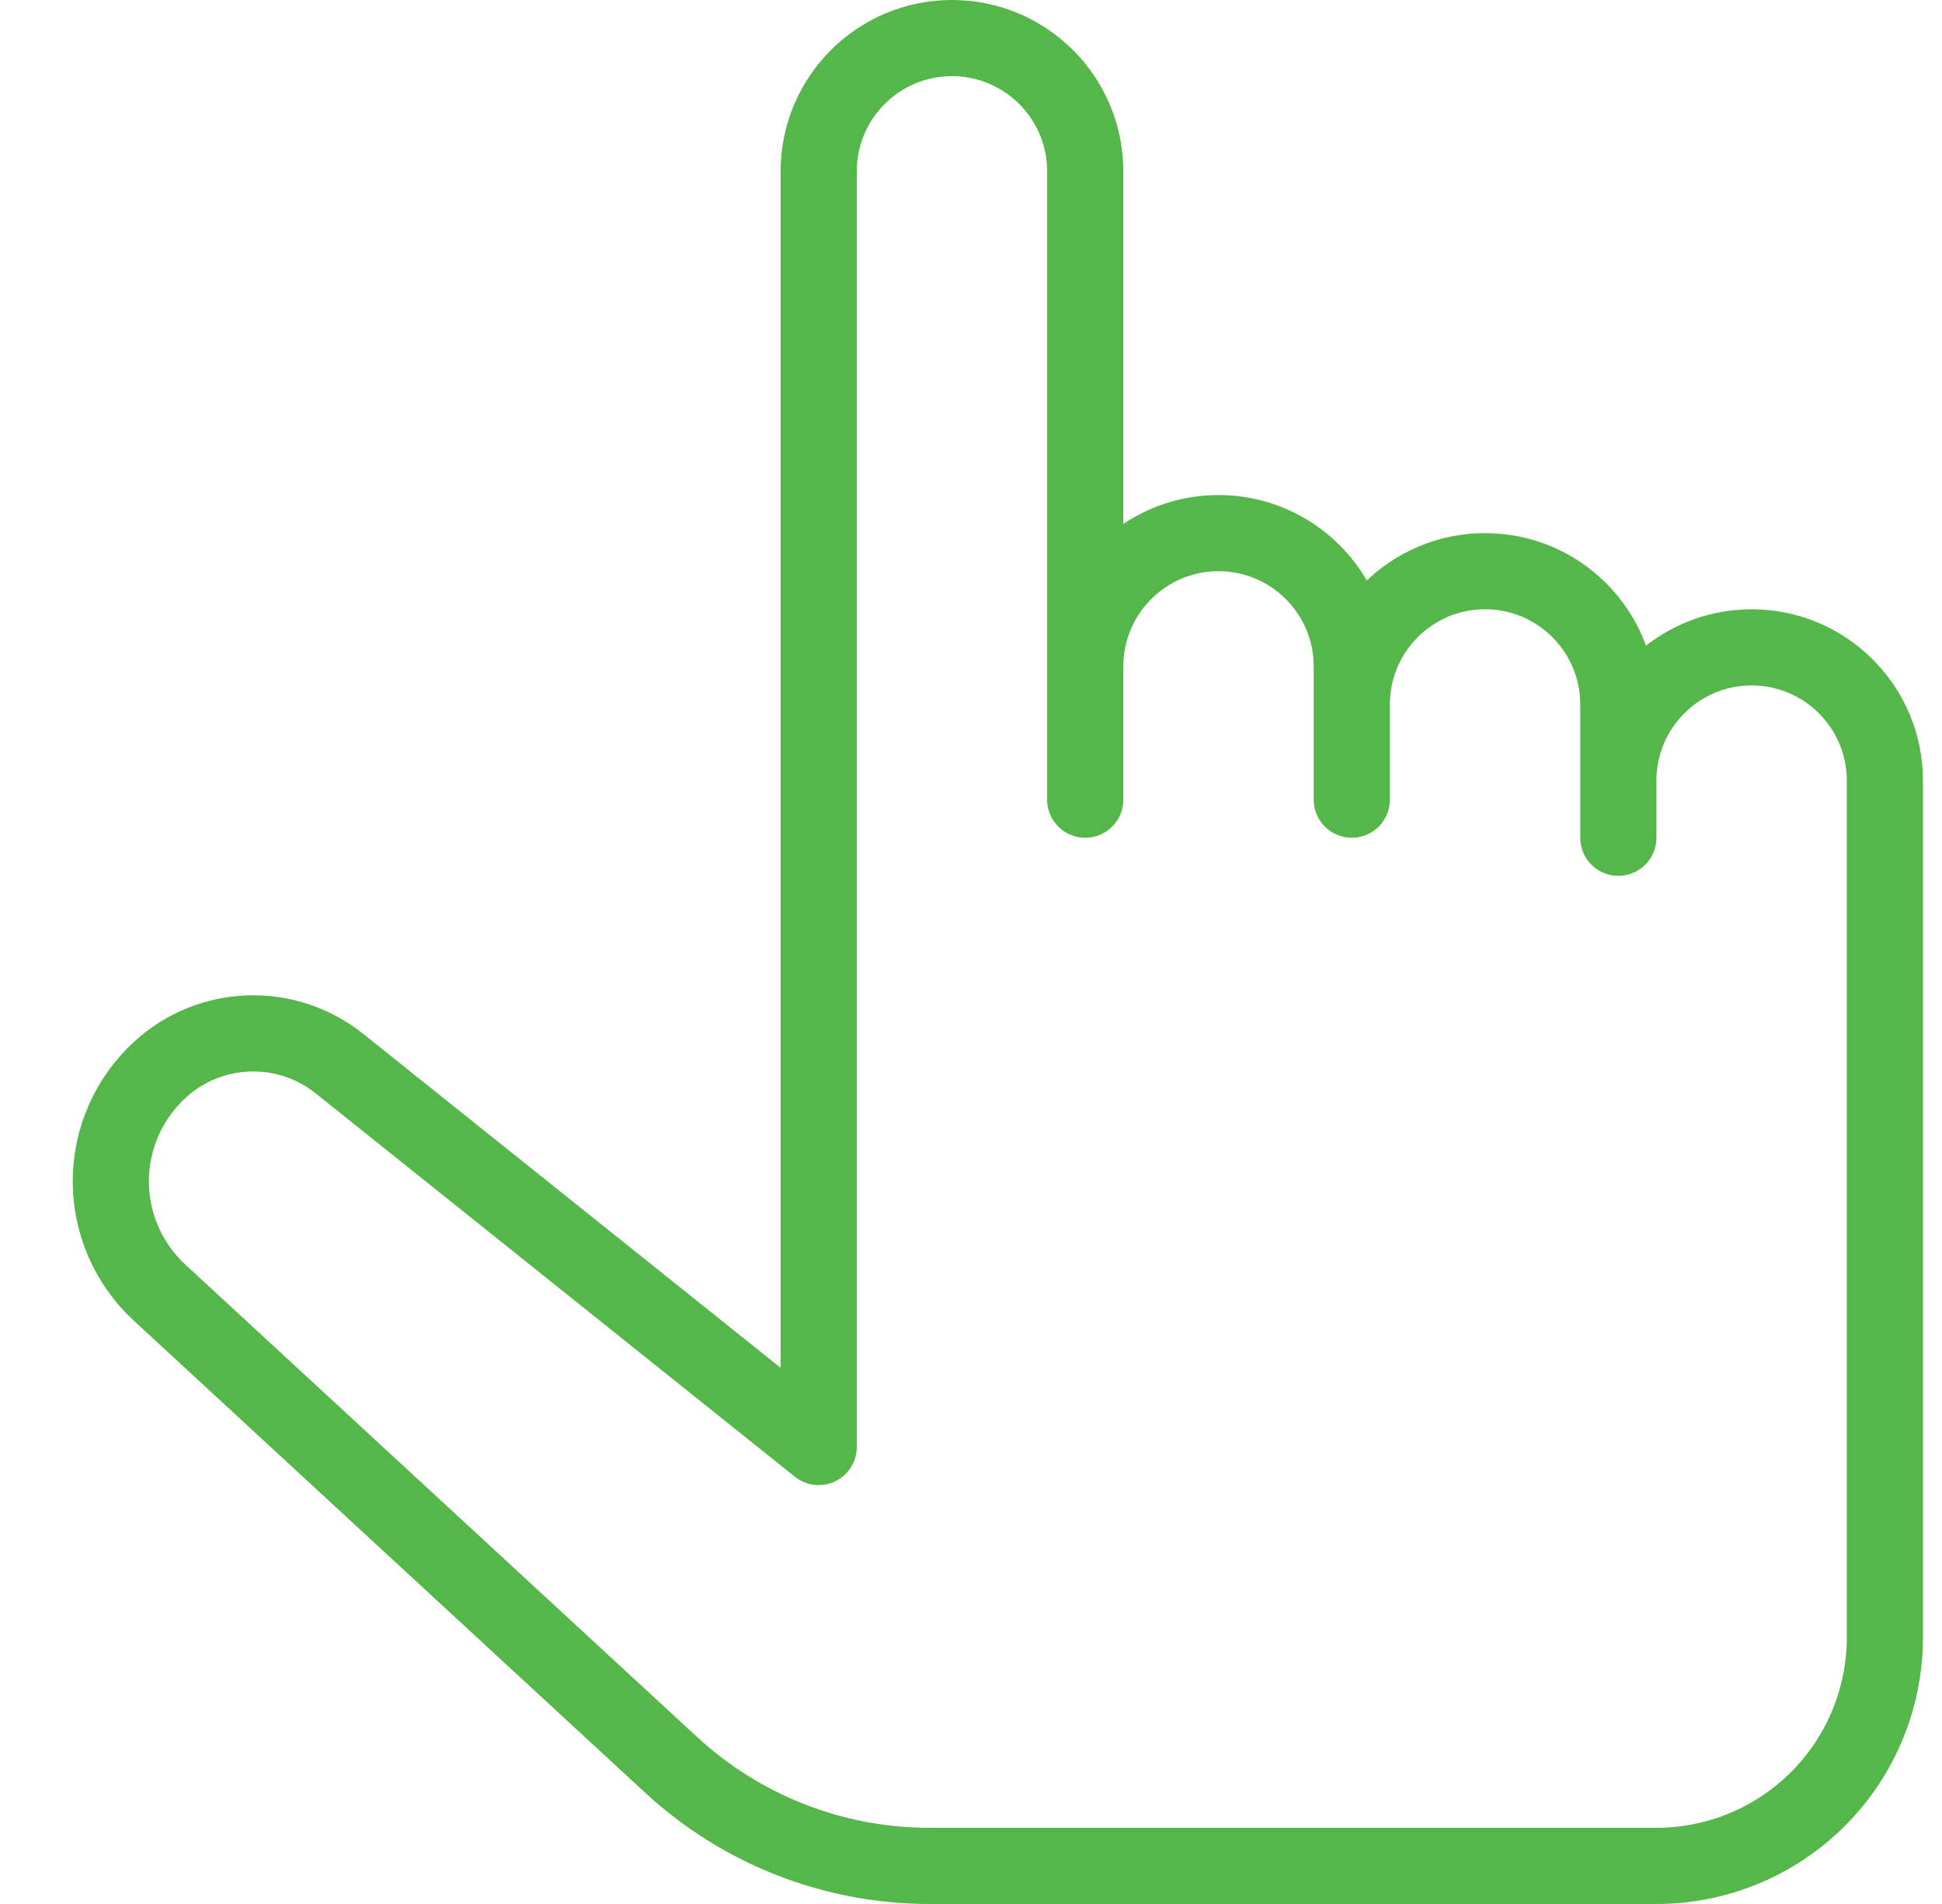 <?xml version="1.0" encoding="UTF-8" standalone="no"?> <svg xmlns="http://www.w3.org/2000/svg" xmlns:xlink="http://www.w3.org/1999/xlink" xmlns:serif="http://www.serif.com/" width="100%" height="100%" viewBox="0 0 51 50" xml:space="preserve" style="fill-rule:evenodd;clip-rule:evenodd;stroke-linecap:round;stroke-linejoin:round;stroke-miterlimit:1.5;"> <g transform="matrix(1,0,0,1,-999.5,-450)"> <g transform="matrix(1,0,0,1,250,100)"> <path d="M771,388C771,388 771,363.725 771,354.5C771,352.567 772.567,351 774.5,351C776.433,351 778,352.567 778,354.5C778,360.234 778,371 778,371C778,371 778,369.25 778,367.5C778,365.567 779.567,364 781.5,364C783.433,364 785,365.567 785,367.5C785,369.25 785,371 785,371C785,371 785,369.816 785,368.5C785,366.567 786.567,365 788.5,365C790.433,365 792,366.567 792,368.5C792,370.25 792,372 792,372C792,372 792,371.34 792,370.5C792,368.567 793.567,367 795.5,367C797.433,367 799,368.567 799,370.5C799,375.909 799,386.368 799,393C799,394.591 798.368,396.117 797.243,397.243C796.117,398.368 794.591,399 793,399C787.274,399 778.814,399 773.91,399C771.396,399 768.974,398.053 767.127,396.348C763.539,393.036 757.419,387.387 753.689,383.944C752.87,383.188 752.406,382.122 752.41,381.007C752.414,379.892 752.887,378.83 753.712,378.08C753.712,378.08 753.712,378.08 753.712,378.08C755.03,376.882 757.023,376.819 758.414,377.931C762.656,381.324 771,388 771,388" style="fill:none;stroke:rgb(85,183,74);stroke-width:2px;"></path> </g> </g> </svg> 